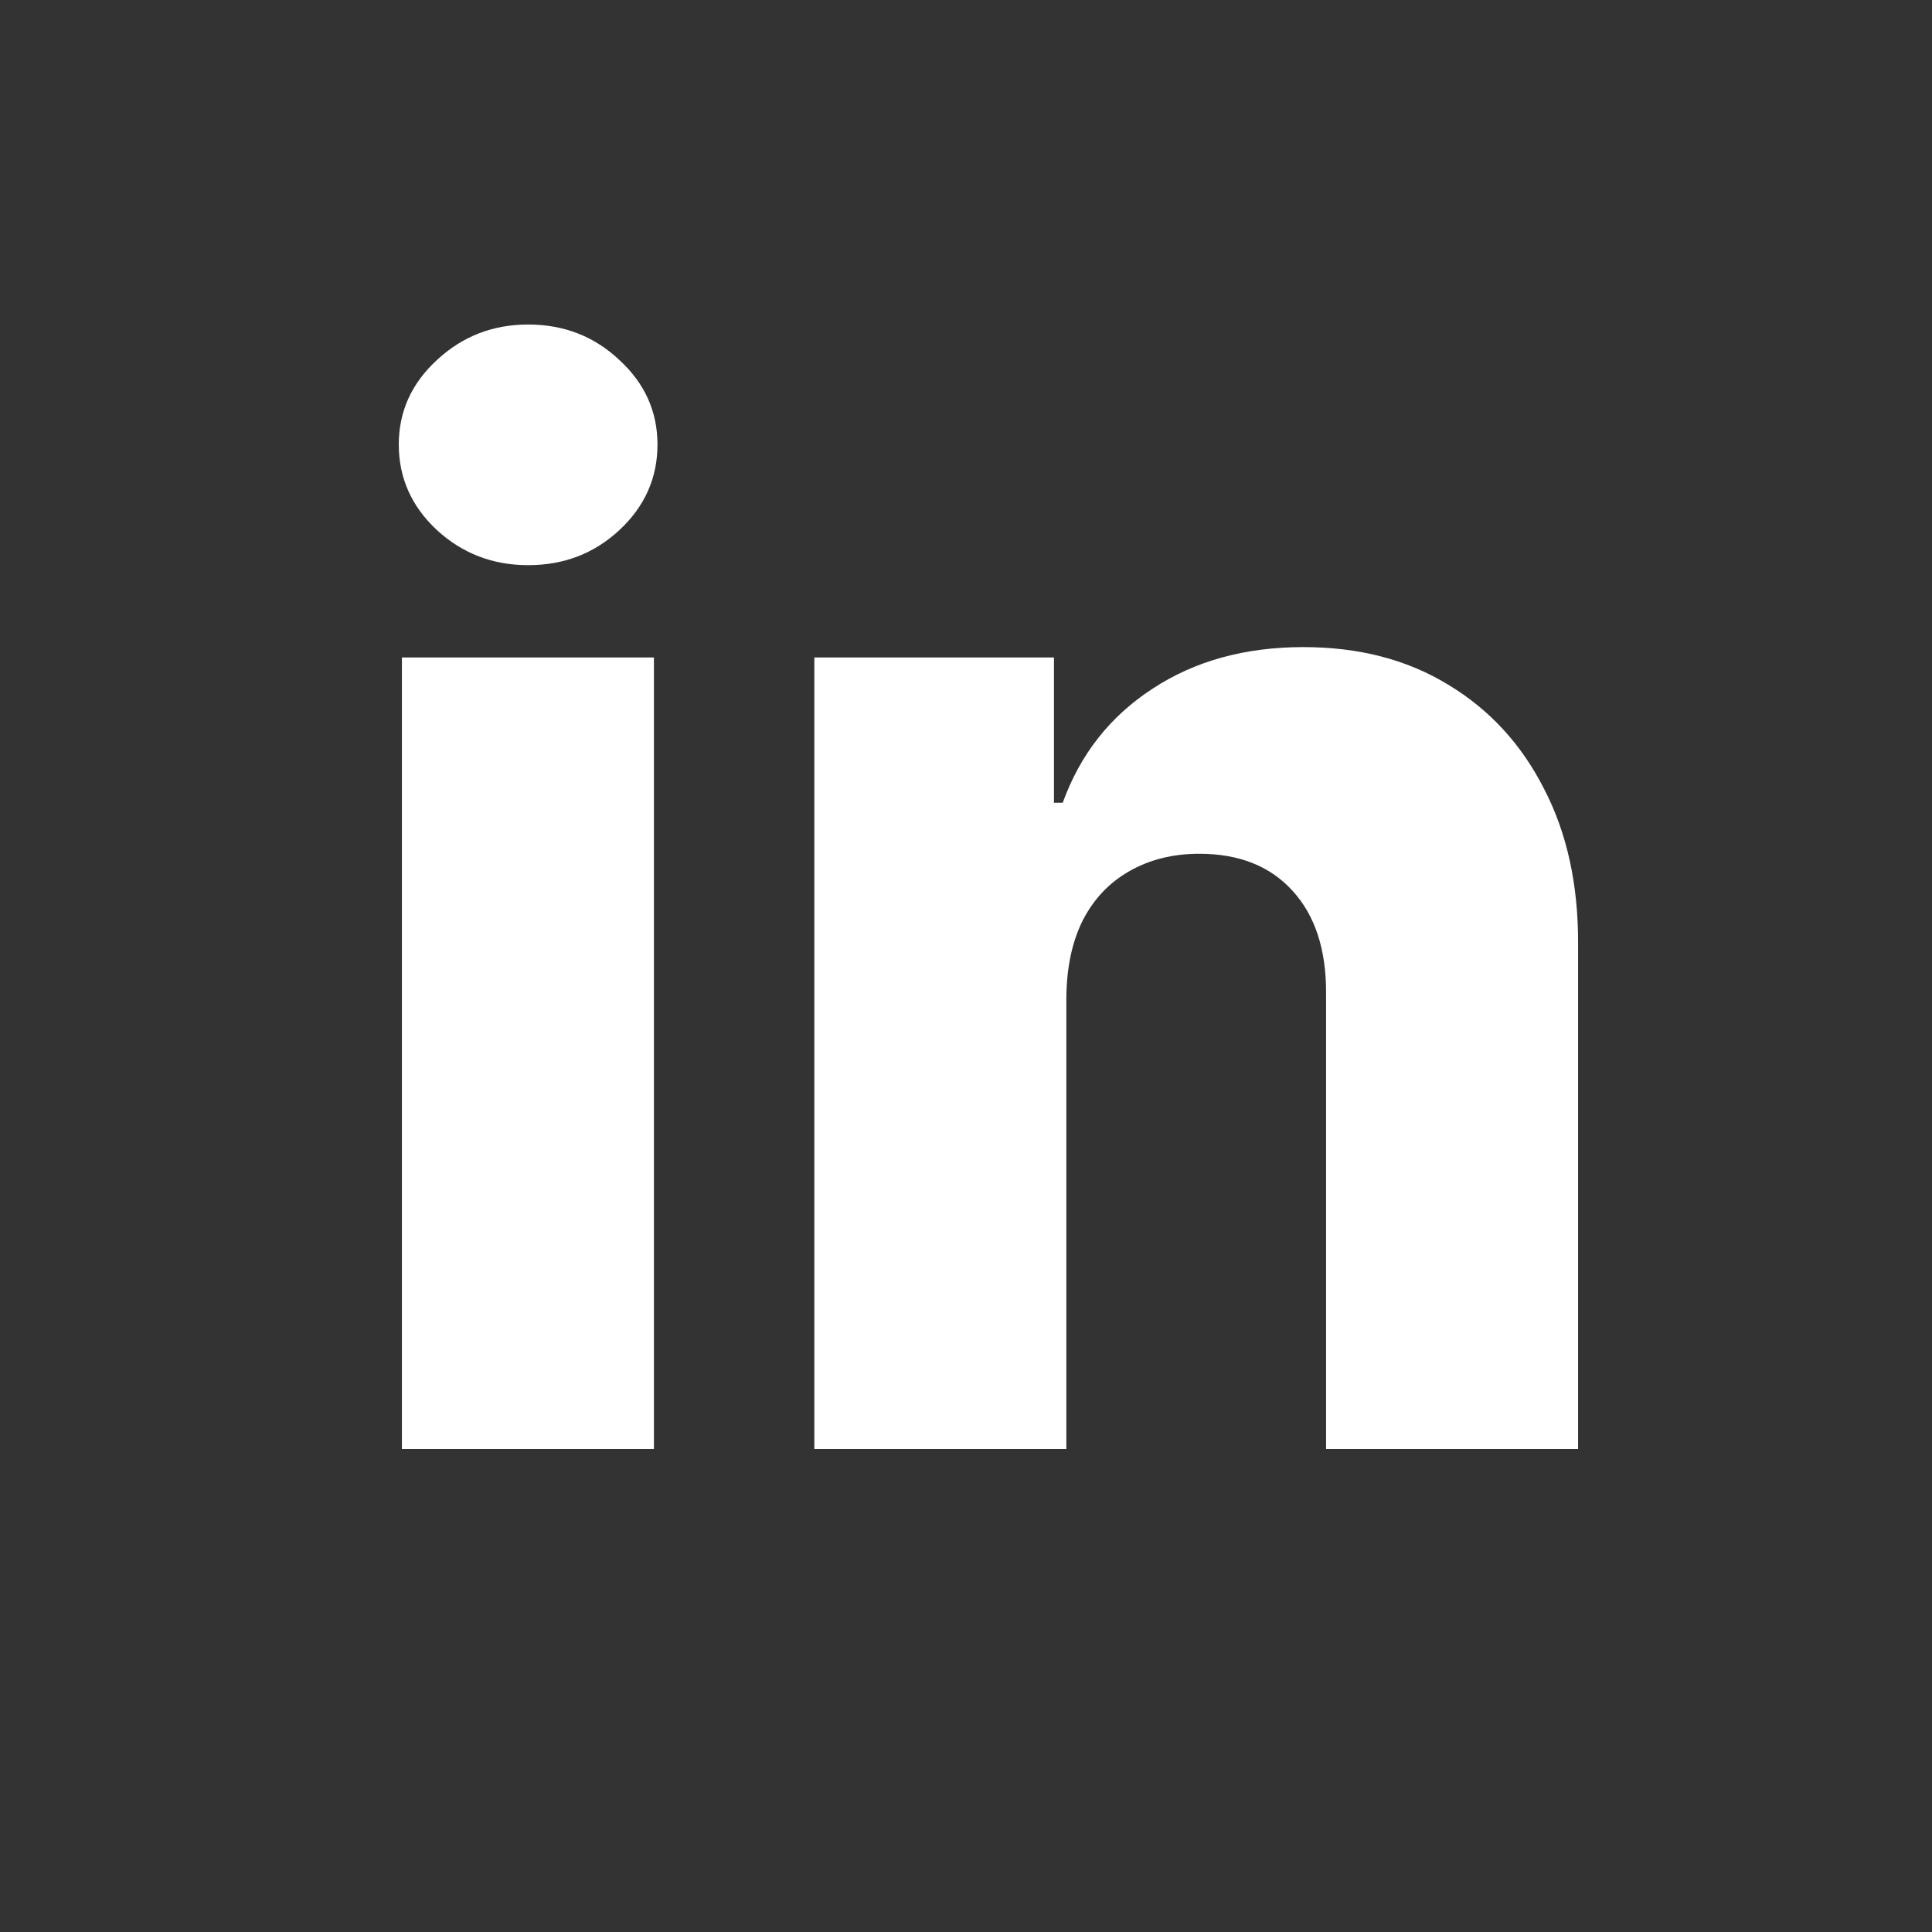 <svg width="32" height="32" viewBox="0 0 32 32" fill="none" xmlns="http://www.w3.org/2000/svg">
<rect x="0" y="0" width="32" height="32" fill="#333333" stroke="none"/>
<path d="M6.657 24V10.889H10.831V24H6.657ZM8.748 9.361C8.162 9.361 7.658 9.167 7.237 8.78C6.816 8.388 6.605 7.915 6.605 7.363C6.605 6.817 6.816 6.35 7.237 5.963C7.658 5.571 8.162 5.375 8.748 5.375C9.34 5.375 9.843 5.571 10.259 5.963C10.68 6.35 10.89 6.817 10.89 7.363C10.89 7.915 10.68 8.388 10.259 8.78C9.843 9.167 9.34 9.361 8.748 9.361Z" fill="white"/>
<path d="M17.662 16.522V24H13.488V10.889H17.457V13.296H17.602C17.892 12.493 18.387 11.865 19.087 11.409C19.787 10.948 20.621 10.718 21.588 10.718C22.51 10.718 23.309 10.926 23.987 11.341C24.669 11.751 25.199 12.326 25.574 13.065C25.956 13.799 26.143 14.659 26.138 15.643V24H21.964V16.463C21.969 15.734 21.784 15.165 21.409 14.755C21.039 14.346 20.524 14.141 19.864 14.141C19.426 14.141 19.039 14.238 18.703 14.431C18.373 14.619 18.117 14.889 17.935 15.242C17.758 15.595 17.667 16.022 17.662 16.522Z" fill="white"/>
</svg>
